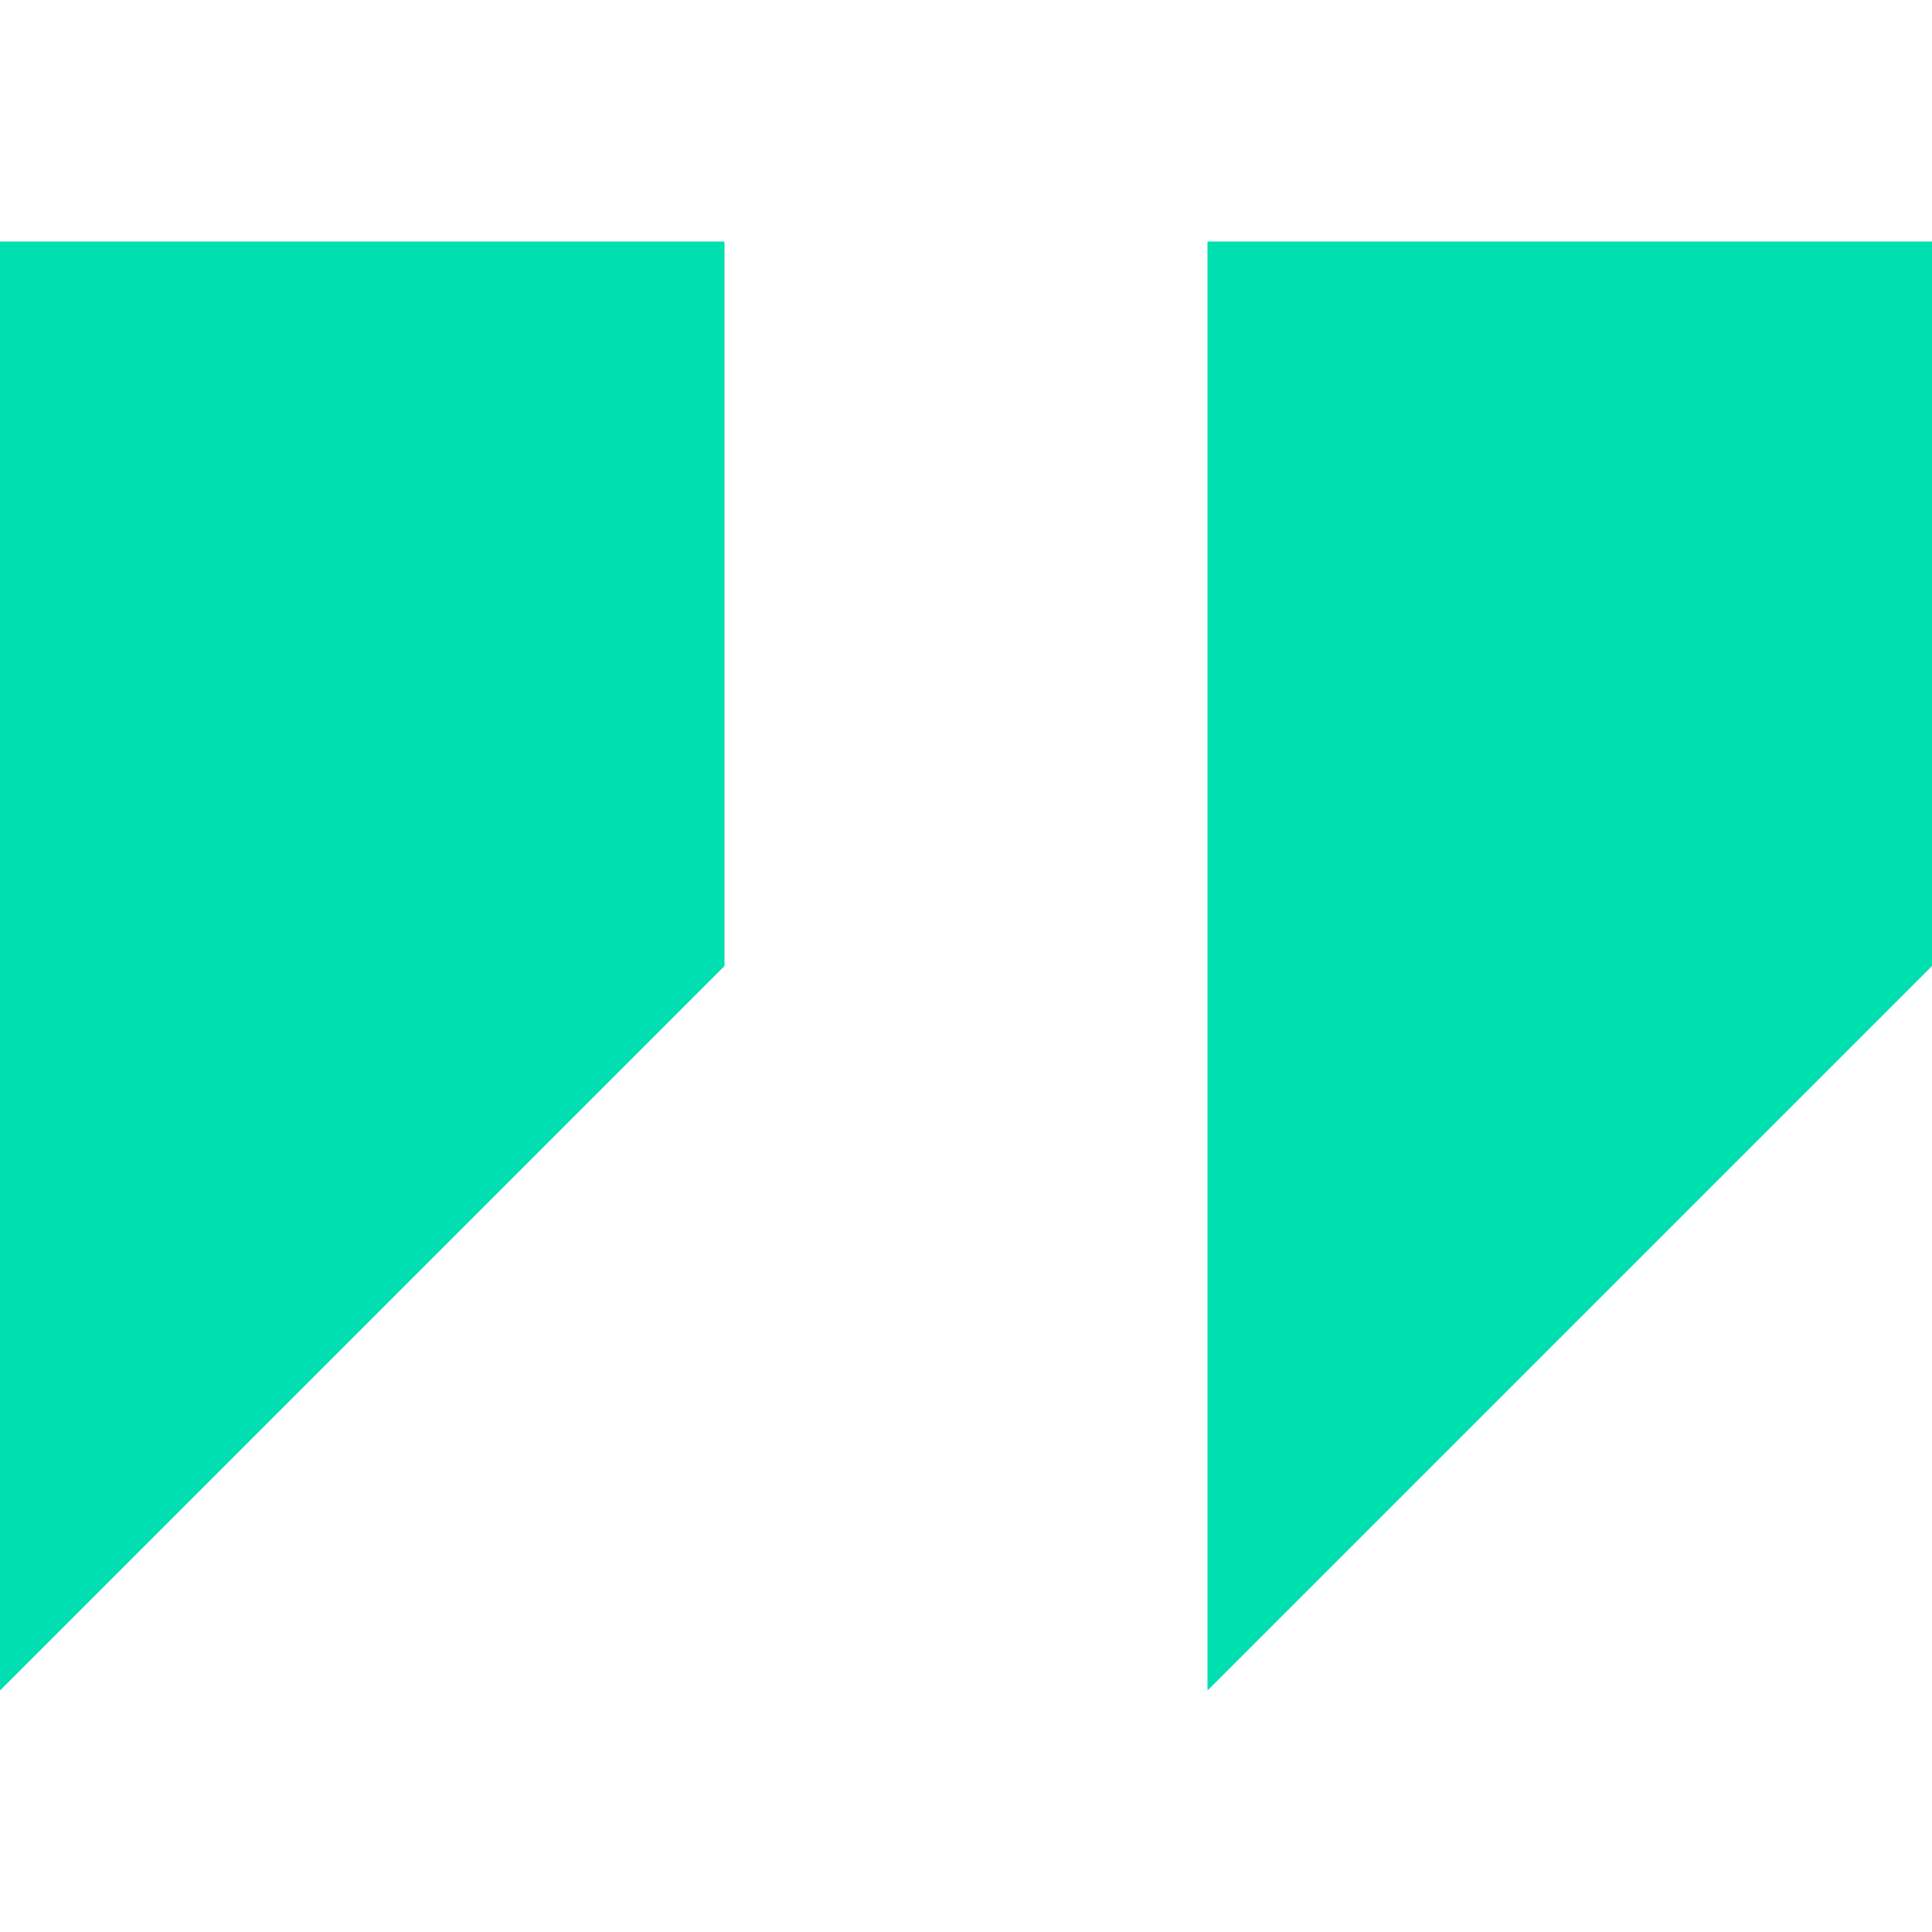 <svg width="63" height="63" viewBox="0 0 63 63" fill="none" xmlns="http://www.w3.org/2000/svg">
<path d="M0 7.875V55.125L23.625 31.5V7.875H0Z" fill="#00DFB0"/>
<path d="M39.375 7.875V55.125L63 31.5V7.875H39.375Z" fill="#00DFB0"/>
</svg>
